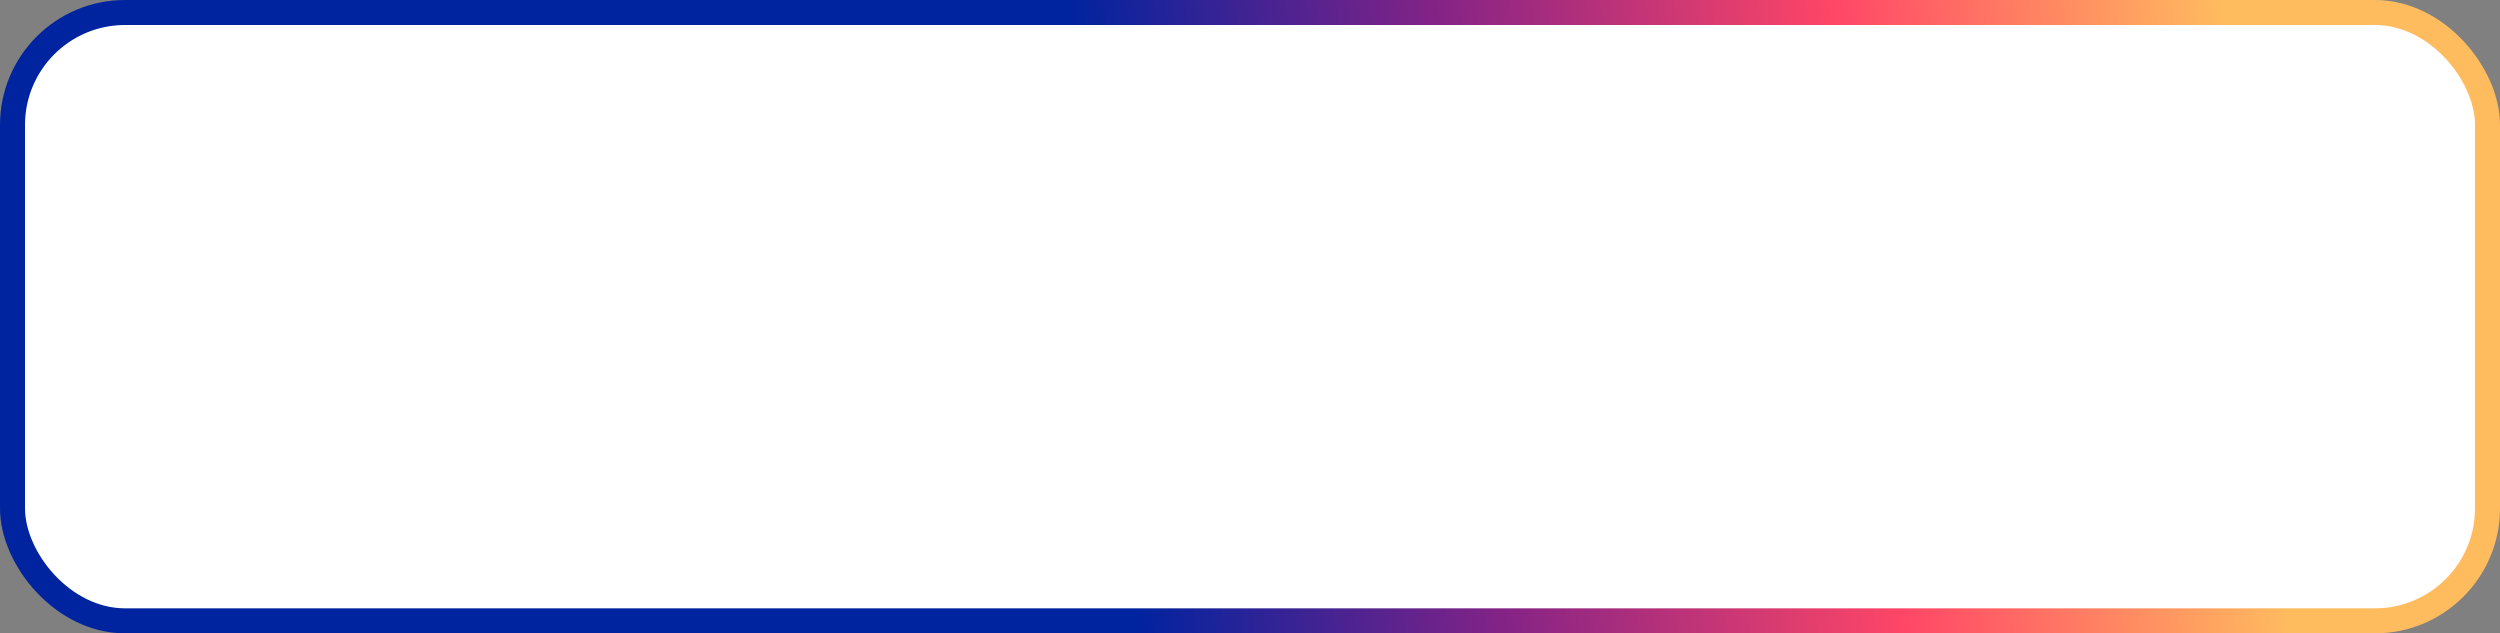 <?xml version="1.0" encoding="UTF-8"?> <svg xmlns="http://www.w3.org/2000/svg" width="300" height="76" viewBox="0 0 300 76" fill="none"><rect x="0" y="0" width="300" height="76" fill="#808080" stroke="none"/> <rect x="1.5" y="1.5" width="297" height="73" rx="13.5" fill="white"></rect> <rect x="1.5" y="1.5" width="297" height="73" rx="13.5" stroke="url(#paint0_linear_316_69)" stroke-width="3"></rect> <defs> <linearGradient id="paint0_linear_316_69" x1="128.654" y1="120.5" x2="278.312" y2="103.935" gradientUnits="userSpaceOnUse"> <stop offset="0.083" stop-color="#00239F"></stop> <stop offset="0.376" stop-color="#842386"></stop> <stop offset="0.691" stop-color="#FF4667"></stop> <stop offset="1" stop-color="#FFBC5F"></stop> </linearGradient> </defs> </svg> 